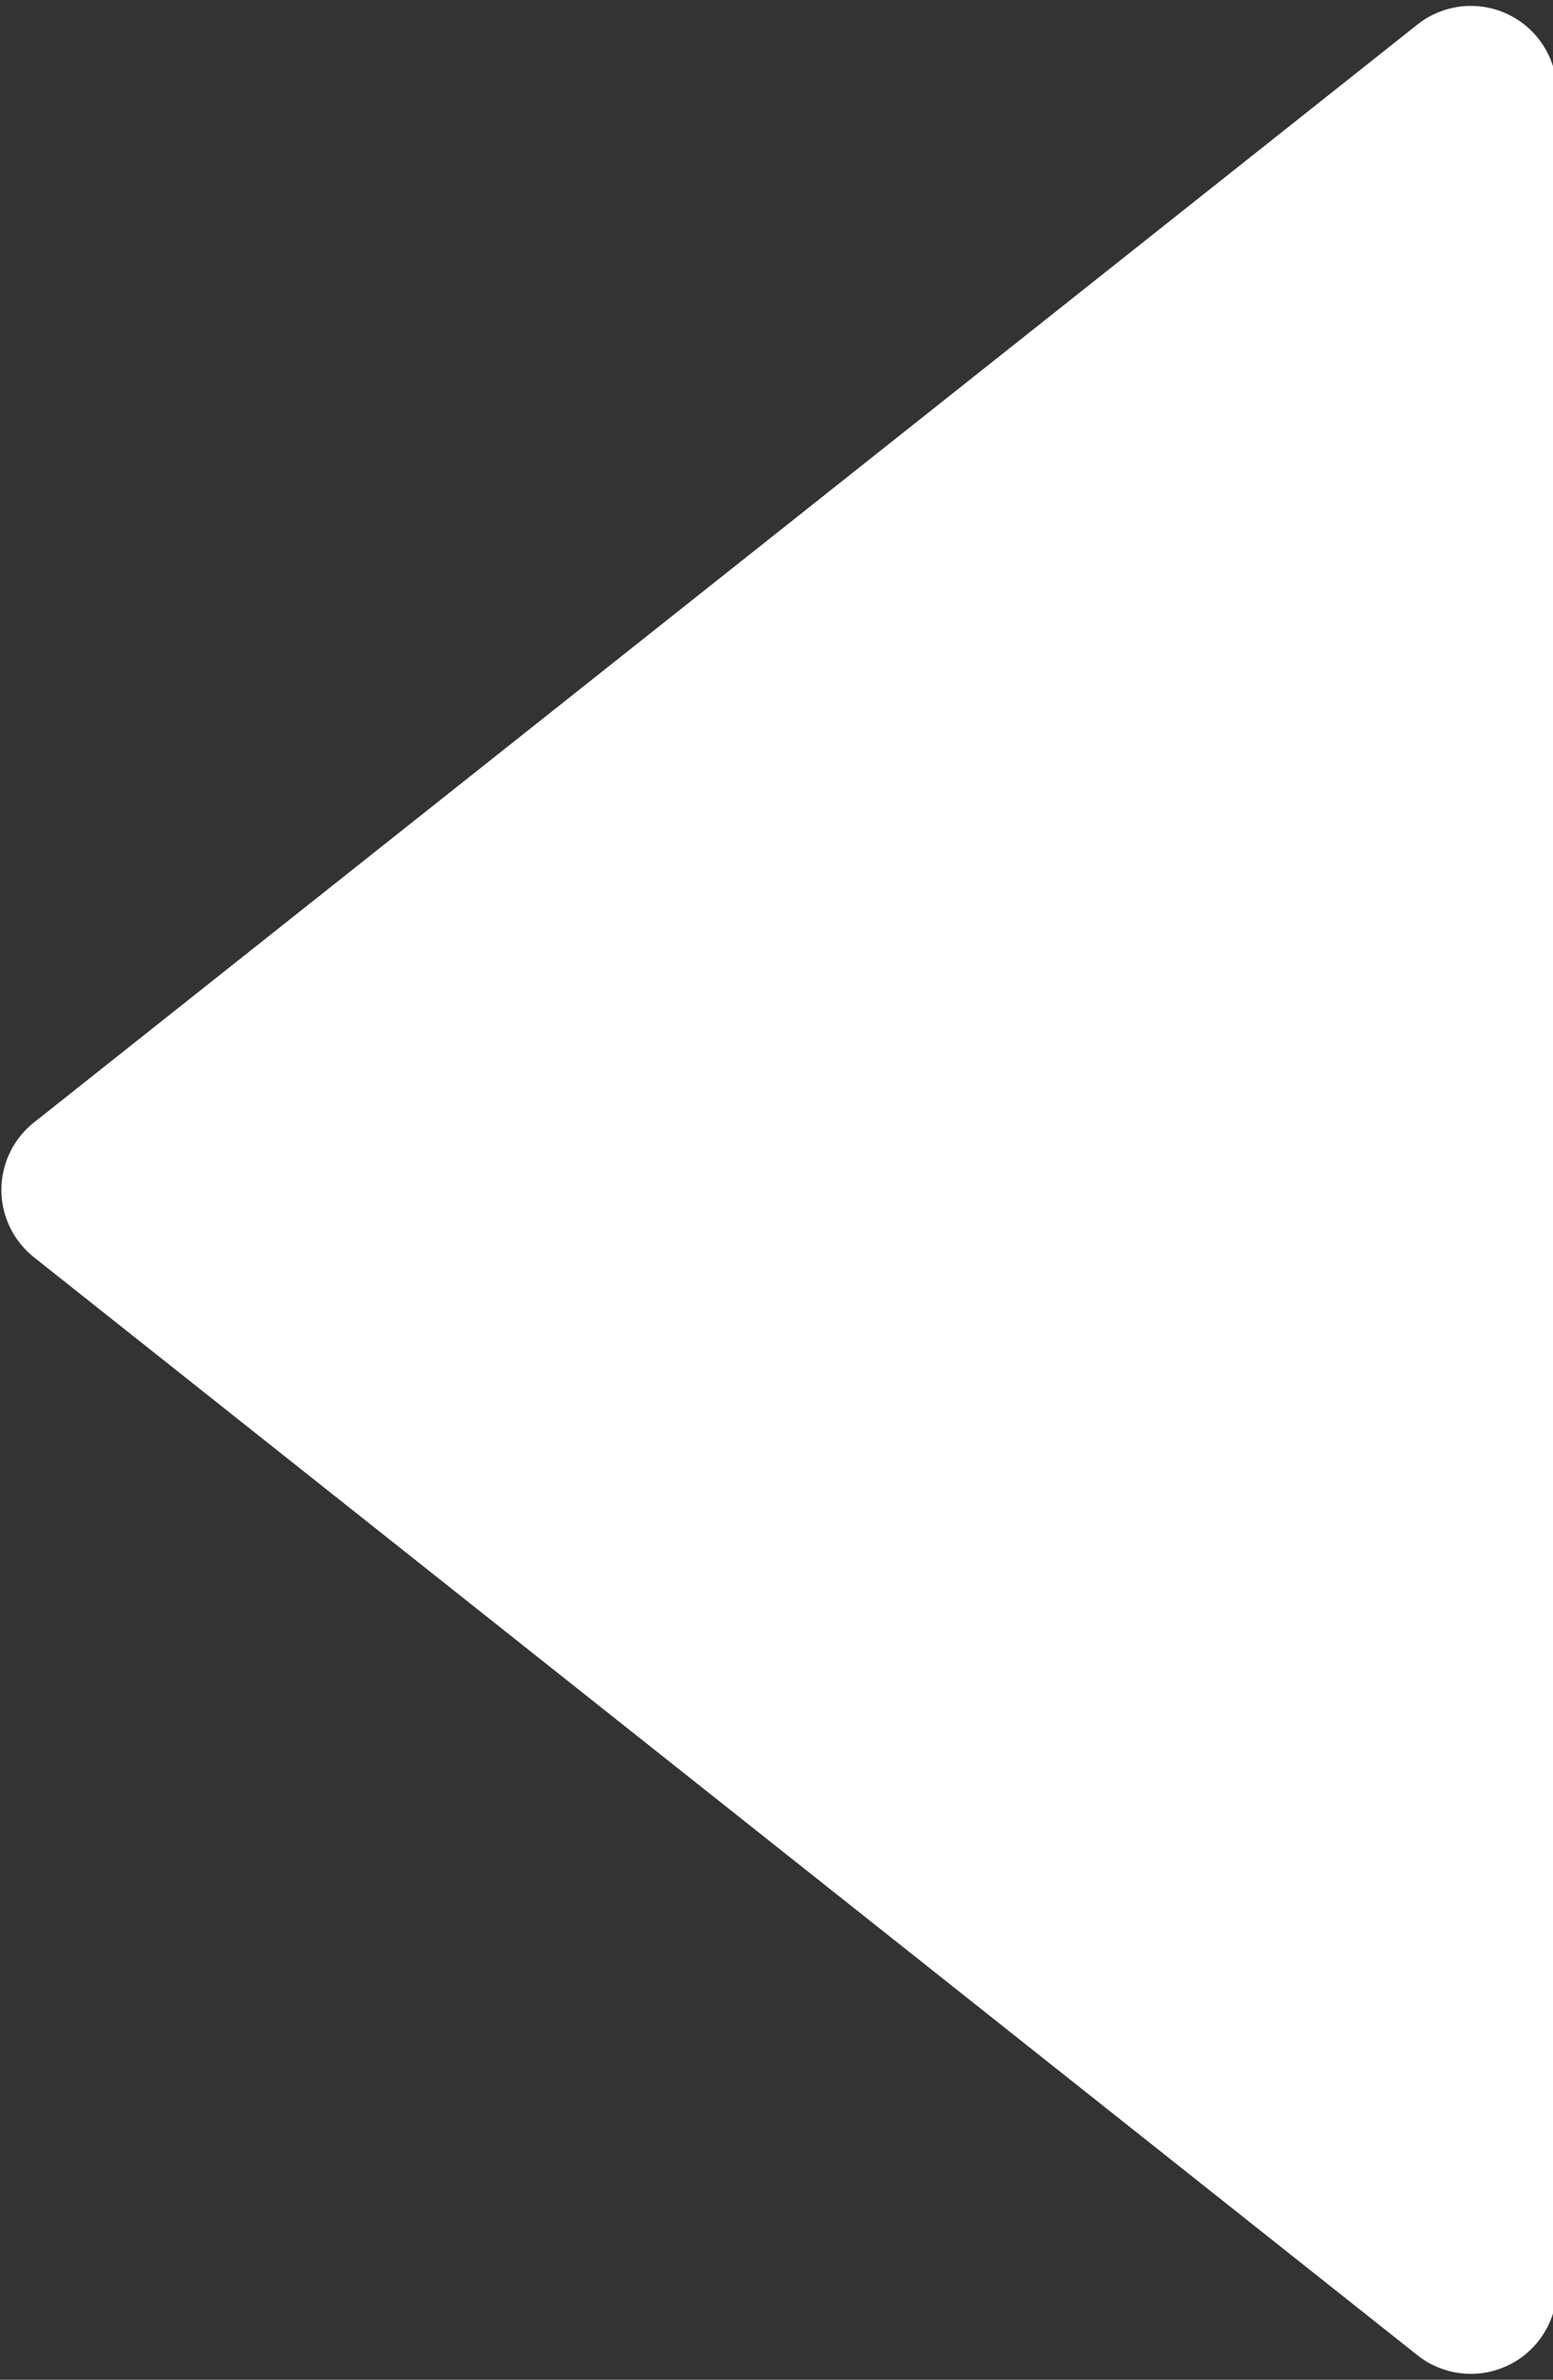 <?xml version="1.0" encoding="UTF-8" standalone="no"?><svg xmlns="http://www.w3.org/2000/svg" xmlns:xlink="http://www.w3.org/1999/xlink" fill="#ffffff" height="44.6" preserveAspectRatio="xMidYMid meet" version="1" viewBox="9.4 1.7 29.1 44.6" width="29.1" zoomAndPan="magnify"><rect x="9.4" y="1.7" width="29.1" height="44.6" fill="#333333" stroke="none"/><g data-name="Layer 25" id="change1_1"><path d="M10.036,25.263l0.0 0L35.958,45.839a1.612,1.612,0,0,0,2.615-1.263V3.423A1.612,1.612,0,0,0,35.958,2.161L10.036,22.737a1.612,1.612,0,0,0,0,2.525Z" fill="inherit"/></g></svg>